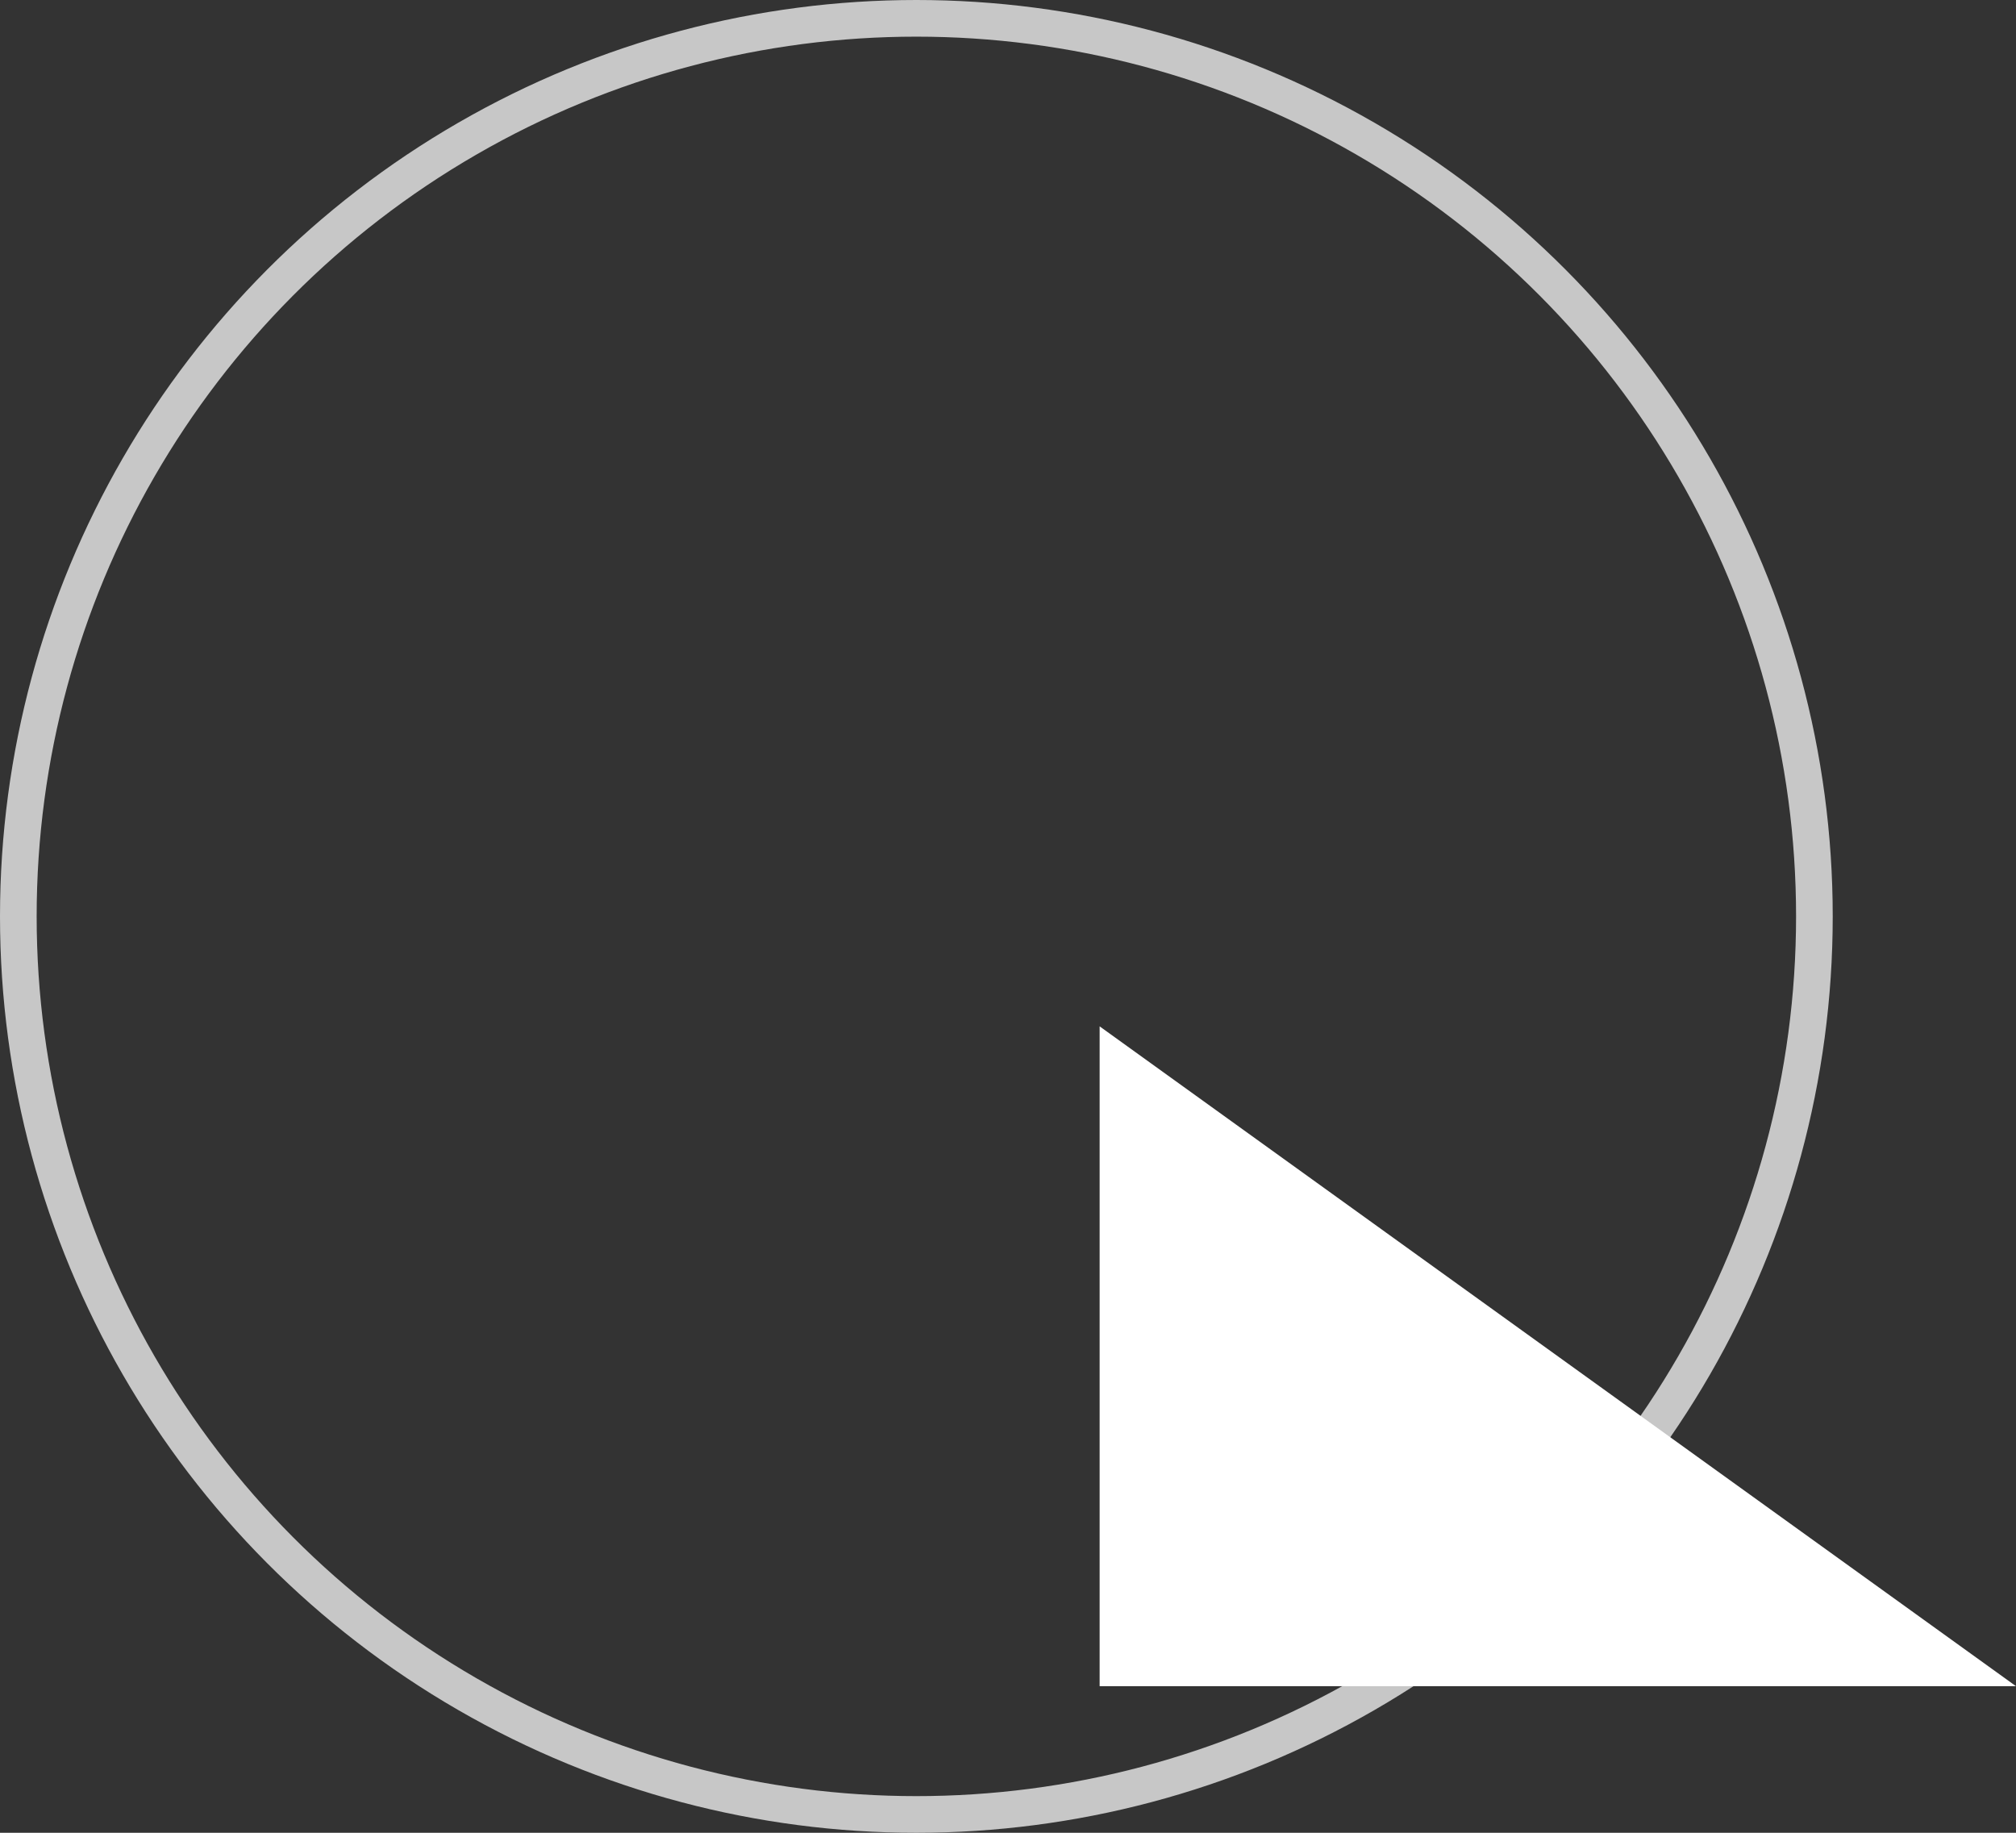<svg width="55" height="50" viewBox="0 0 55 50" fill="none" xmlns="http://www.w3.org/2000/svg">
<rect x="0" y="0" width="55" height="50" fill="#333333" stroke="none"/>
<circle cx="25" cy="25" r="24.5" stroke="#C7C7C7"/>
<path d="M30 28L55 46.001H30V28Z" fill="white"/>
</svg>
